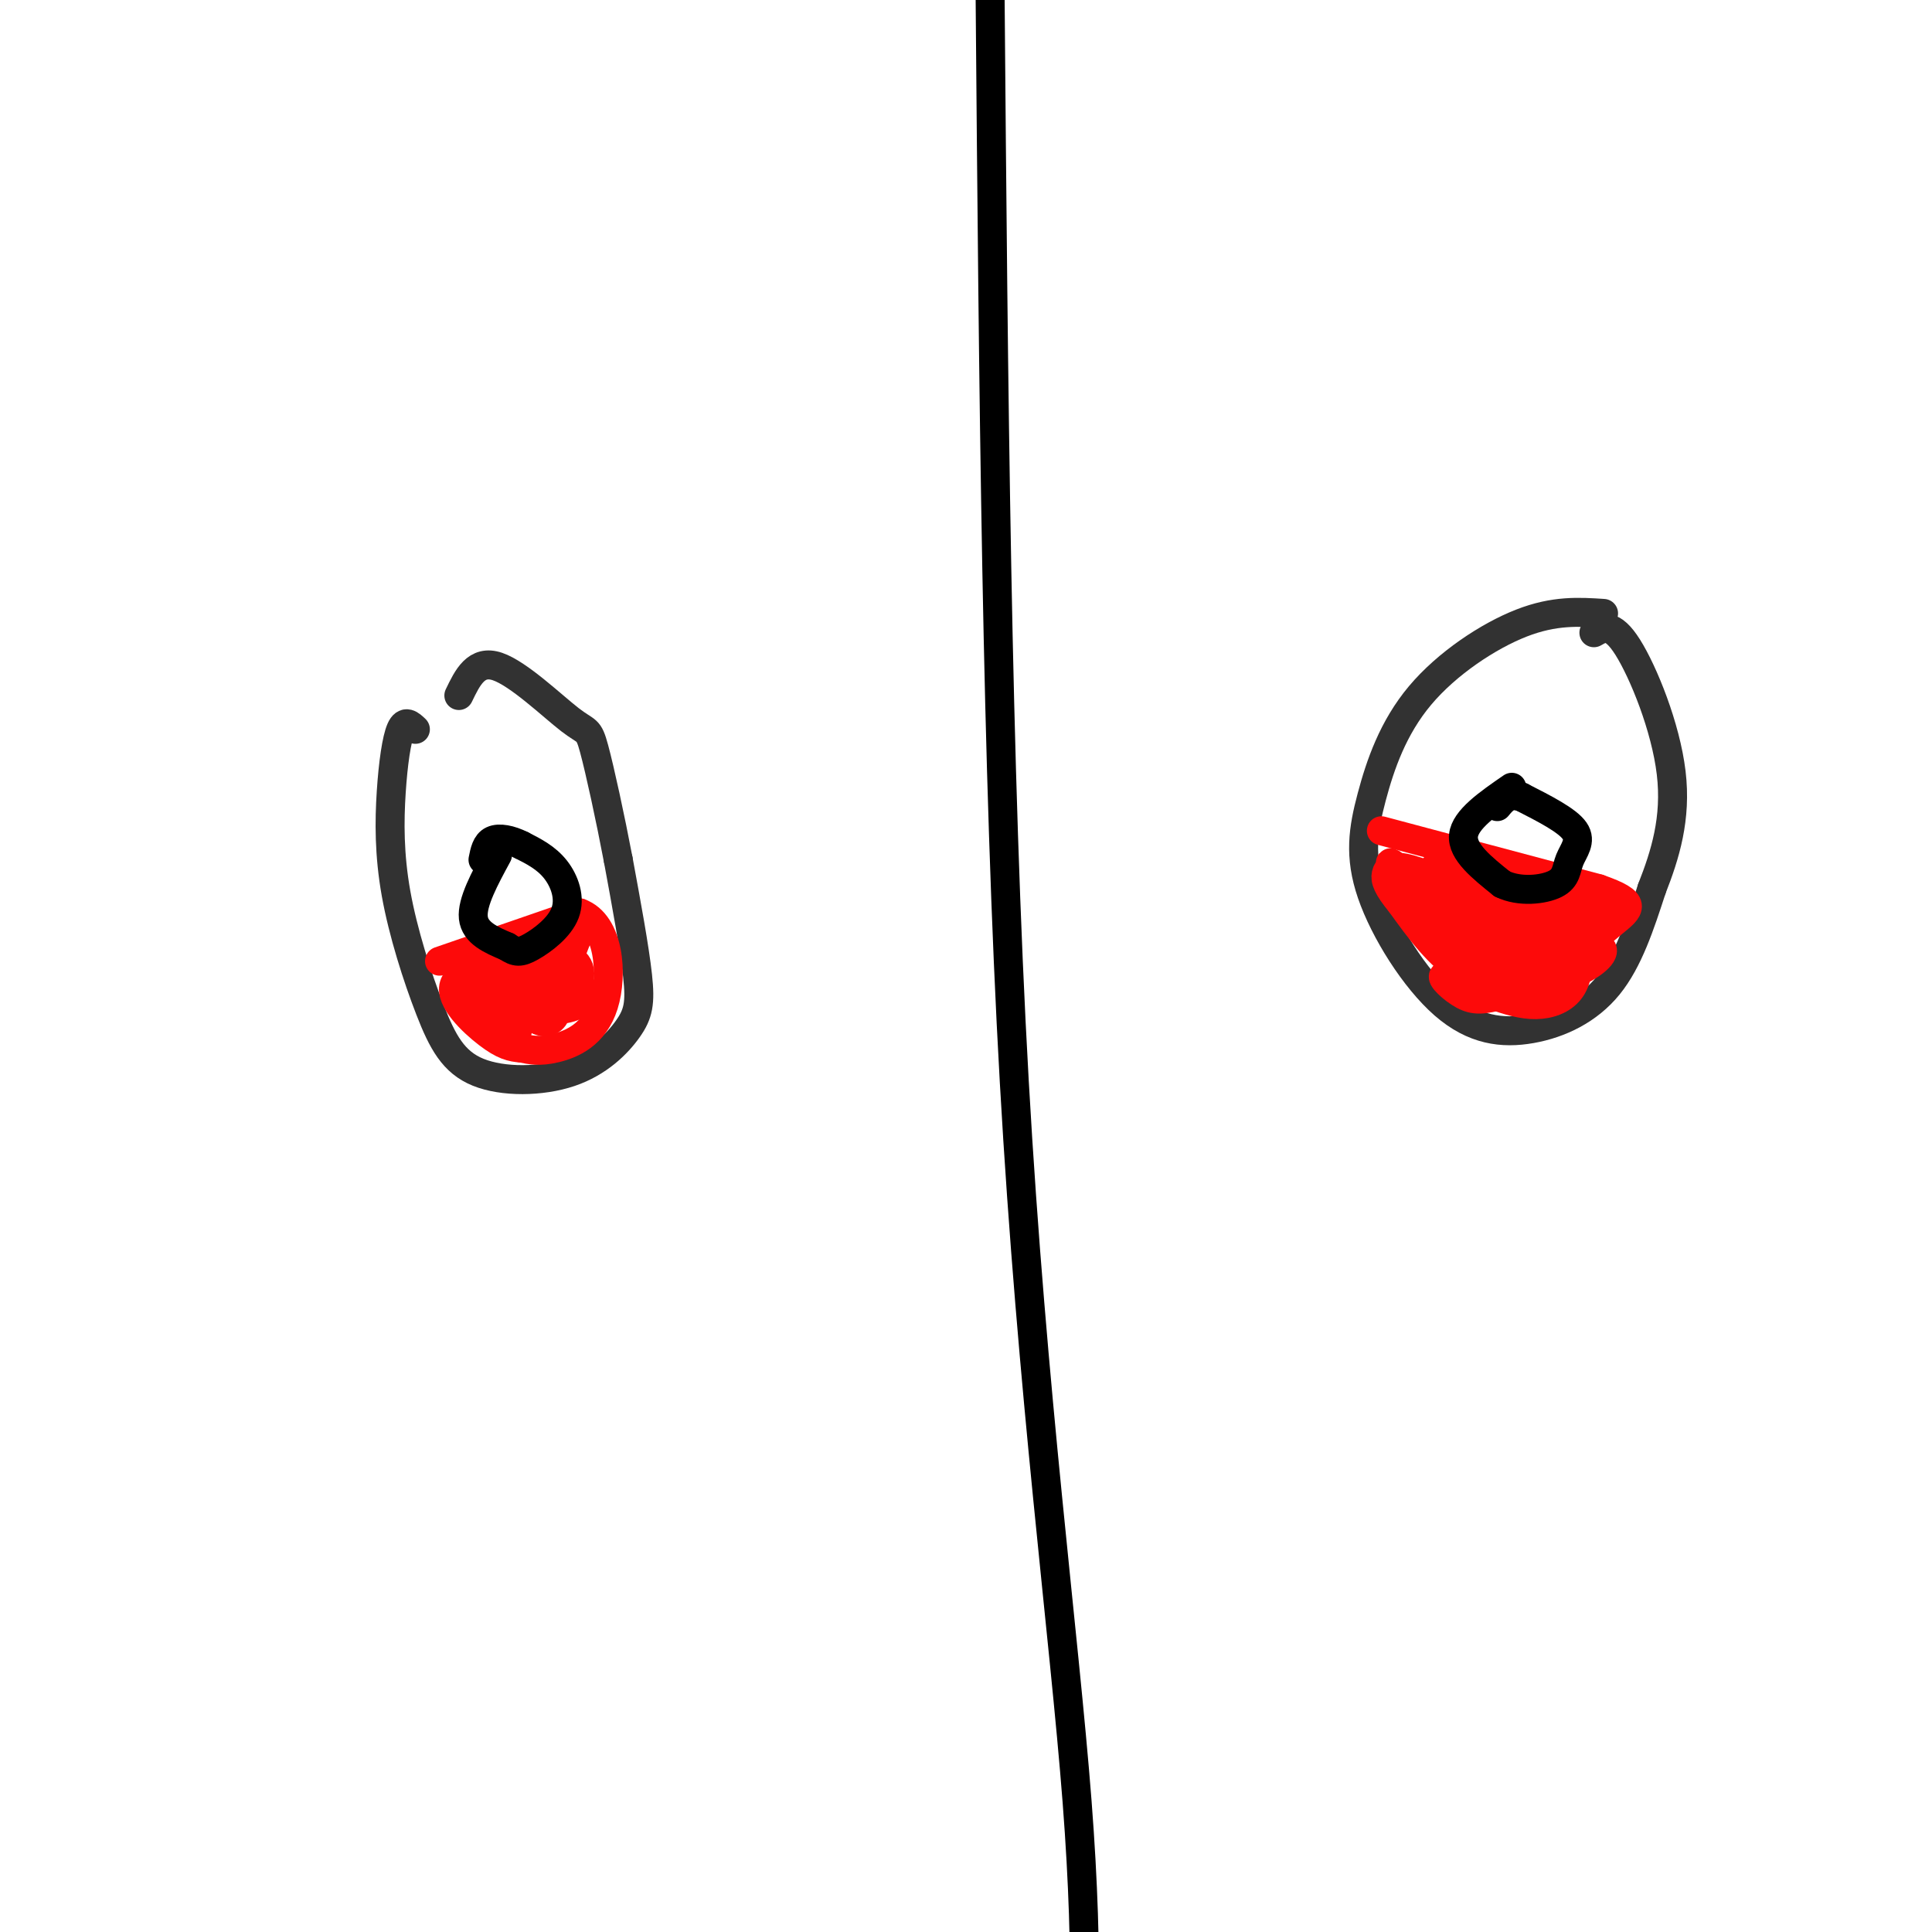<svg viewBox='0 0 400 400' version='1.1' xmlns='http://www.w3.org/2000/svg' xmlns:xlink='http://www.w3.org/1999/xlink'><g fill='none' stroke='#000000' stroke-width='6' stroke-linecap='round' stroke-linejoin='round'><path d='M205,0c0.667,79.644 1.333,159.289 5,224c3.667,64.711 10.333,114.489 13,149c2.667,34.511 1.333,53.756 0,73'/></g>
<g fill='none' stroke='#323232' stroke-width='6' stroke-linecap='round' stroke-linejoin='round'><path d='M332,127c-5.086,-0.332 -10.172,-0.665 -17,2c-6.828,2.665 -15.399,8.327 -21,15c-5.601,6.673 -8.234,14.358 -10,21c-1.766,6.642 -2.667,12.241 0,20c2.667,7.759 8.900,17.678 15,23c6.100,5.322 12.065,6.048 18,5c5.935,-1.048 11.838,-3.871 16,-9c4.162,-5.129 6.581,-12.565 9,-20'/><path d='M342,184c2.750,-7.012 5.125,-14.542 4,-24c-1.125,-9.458 -5.750,-20.845 -9,-26c-3.250,-5.155 -5.125,-4.077 -7,-3'/><path d='M86,151c-1.056,-1.003 -2.111,-2.006 -3,0c-0.889,2.006 -1.611,7.021 -2,13c-0.389,5.979 -0.445,12.923 1,21c1.445,8.077 4.390,17.287 7,24c2.610,6.713 4.884,10.929 10,13c5.116,2.071 13.072,1.999 19,0c5.928,-1.999 9.827,-5.923 12,-9c2.173,-3.077 2.621,-5.308 2,-11c-0.621,-5.692 -2.310,-14.846 -4,-24'/><path d='M128,178c-1.662,-8.753 -3.817,-18.635 -5,-23c-1.183,-4.365 -1.396,-3.214 -5,-6c-3.604,-2.786 -10.601,-9.510 -15,-11c-4.399,-1.490 -6.199,2.255 -8,6'/></g>
<g fill='none' stroke='#FD0A0A' stroke-width='6' stroke-linecap='round' stroke-linejoin='round'><path d='M91,199c0.000,0.000 29.000,-10.000 29,-10'/><path d='M120,189c6.131,2.214 6.958,12.750 5,19c-1.958,6.250 -6.702,8.214 -10,9c-3.298,0.786 -5.149,0.393 -7,0'/><path d='M108,217c-2.083,-0.155 -3.792,-0.542 -7,-3c-3.208,-2.458 -7.917,-6.988 -7,-10c0.917,-3.012 7.458,-4.506 14,-6'/><path d='M108,198c3.349,1.400 4.722,7.901 7,9c2.278,1.099 5.459,-3.204 5,-6c-0.459,-2.796 -4.560,-4.085 -7,-3c-2.440,1.085 -3.220,4.542 -4,8'/><path d='M109,206c-0.399,2.322 0.604,4.126 2,5c1.396,0.874 3.186,0.817 4,-1c0.814,-1.817 0.651,-5.394 -1,-8c-1.651,-2.606 -4.791,-4.240 -6,-1c-1.209,3.240 -0.488,11.354 -1,13c-0.512,1.646 -2.256,-3.177 -4,-8'/><path d='M103,206c-1.617,0.246 -3.660,4.860 -4,4c-0.340,-0.860 1.024,-7.193 2,-8c0.976,-0.807 1.565,3.912 4,6c2.435,2.088 6.718,1.544 11,1'/><path d='M116,209c3.036,-0.321 5.125,-1.625 5,-3c-0.125,-1.375 -2.464,-2.821 -3,-5c-0.536,-2.179 0.732,-5.089 2,-8'/><path d='M120,193c-1.167,-0.667 -5.083,1.667 -9,4'/><path d='M286,172c0.000,0.000 45.000,12.000 45,12'/><path d='M331,184c8.289,2.889 6.511,4.111 3,7c-3.511,2.889 -8.756,7.444 -14,12'/><path d='M320,203c-5.378,2.044 -11.822,1.156 -17,-2c-5.178,-3.156 -9.089,-8.578 -13,-14'/><path d='M290,187c-2.786,-3.381 -3.250,-4.833 -3,-6c0.250,-1.167 1.214,-2.048 5,-1c3.786,1.048 10.393,4.024 17,7'/><path d='M309,187c6.822,0.867 15.378,-0.467 17,1c1.622,1.467 -3.689,5.733 -9,10'/><path d='M317,198c0.833,1.333 7.417,-0.333 14,-2'/><path d='M331,196c2.000,0.578 0.000,3.022 -4,5c-4.000,1.978 -10.000,3.489 -16,5'/><path d='M311,206c-3.929,1.060 -5.750,1.208 -8,0c-2.250,-1.208 -4.929,-3.774 -4,-4c0.929,-0.226 5.464,1.887 10,4'/><path d='M309,206c3.196,1.155 6.187,2.041 9,2c2.813,-0.041 5.450,-1.011 7,-3c1.550,-1.989 2.014,-4.997 1,-7c-1.014,-2.003 -3.507,-3.002 -6,-4'/><path d='M320,194c-3.707,-1.199 -9.975,-2.197 -13,-1c-3.025,1.197 -2.806,4.589 -2,7c0.806,2.411 2.199,3.841 4,4c1.801,0.159 4.010,-0.955 6,-3c1.990,-2.045 3.760,-5.022 2,-8c-1.760,-2.978 -7.051,-5.955 -11,-5c-3.949,0.955 -6.557,5.844 -7,6c-0.443,0.156 1.278,-4.422 3,-9'/><path d='M302,185c-0.792,-3.150 -4.273,-6.524 -5,-5c-0.727,1.524 1.300,7.944 2,8c0.700,0.056 0.073,-6.254 -1,-8c-1.073,-1.746 -2.592,1.073 1,3c3.592,1.927 12.296,2.964 21,4'/><path d='M320,187c-0.511,-0.489 -12.289,-3.711 -13,-4c-0.711,-0.289 9.644,2.356 20,5'/><path d='M327,188c3.289,2.200 1.511,5.200 -2,6c-3.511,0.800 -8.756,-0.600 -14,-2'/><path d='M311,192c-1.098,0.951 3.156,4.329 2,6c-1.156,1.671 -7.722,1.633 -9,0c-1.278,-1.633 2.733,-4.863 6,-7c3.267,-2.137 5.791,-3.182 7,-3c1.209,0.182 1.105,1.591 1,3'/><path d='M318,191c4.200,-0.644 14.200,-3.756 14,-3c-0.200,0.756 -10.600,5.378 -21,10'/><path d='M311,198c-6.500,-0.833 -12.250,-7.917 -18,-15'/><path d='M293,183c-4.178,-3.622 -5.622,-5.178 -5,-4c0.622,1.178 3.311,5.089 6,9'/><path d='M294,188c2.024,2.024 4.083,2.583 6,2c1.917,-0.583 3.690,-2.310 4,-4c0.310,-1.690 -0.845,-3.345 -2,-5'/><path d='M302,181c-0.167,-0.667 0.417,0.167 1,1'/></g>
<g fill='none' stroke='#000000' stroke-width='6' stroke-linecap='round' stroke-linejoin='round'><path d='M103,177c-2.667,4.917 -5.333,9.833 -5,13c0.333,3.167 3.667,4.583 7,6'/><path d='M105,196c1.781,1.225 2.735,1.287 5,0c2.265,-1.287 5.841,-3.923 7,-7c1.159,-3.077 -0.097,-6.593 -2,-9c-1.903,-2.407 -4.451,-3.703 -7,-5'/><path d='M108,175c-2.333,-1.178 -4.667,-1.622 -6,-1c-1.333,0.622 -1.667,2.311 -2,4'/><path d='M313,163c-4.833,3.333 -9.667,6.667 -10,10c-0.333,3.333 3.833,6.667 8,10'/><path d='M311,183c3.598,1.777 8.593,1.219 11,0c2.407,-1.219 2.225,-3.097 3,-5c0.775,-1.903 2.507,-3.829 1,-6c-1.507,-2.171 -6.254,-4.585 -11,-7'/><path d='M315,165c-2.667,-0.833 -3.833,0.583 -5,2'/></g>
</svg>